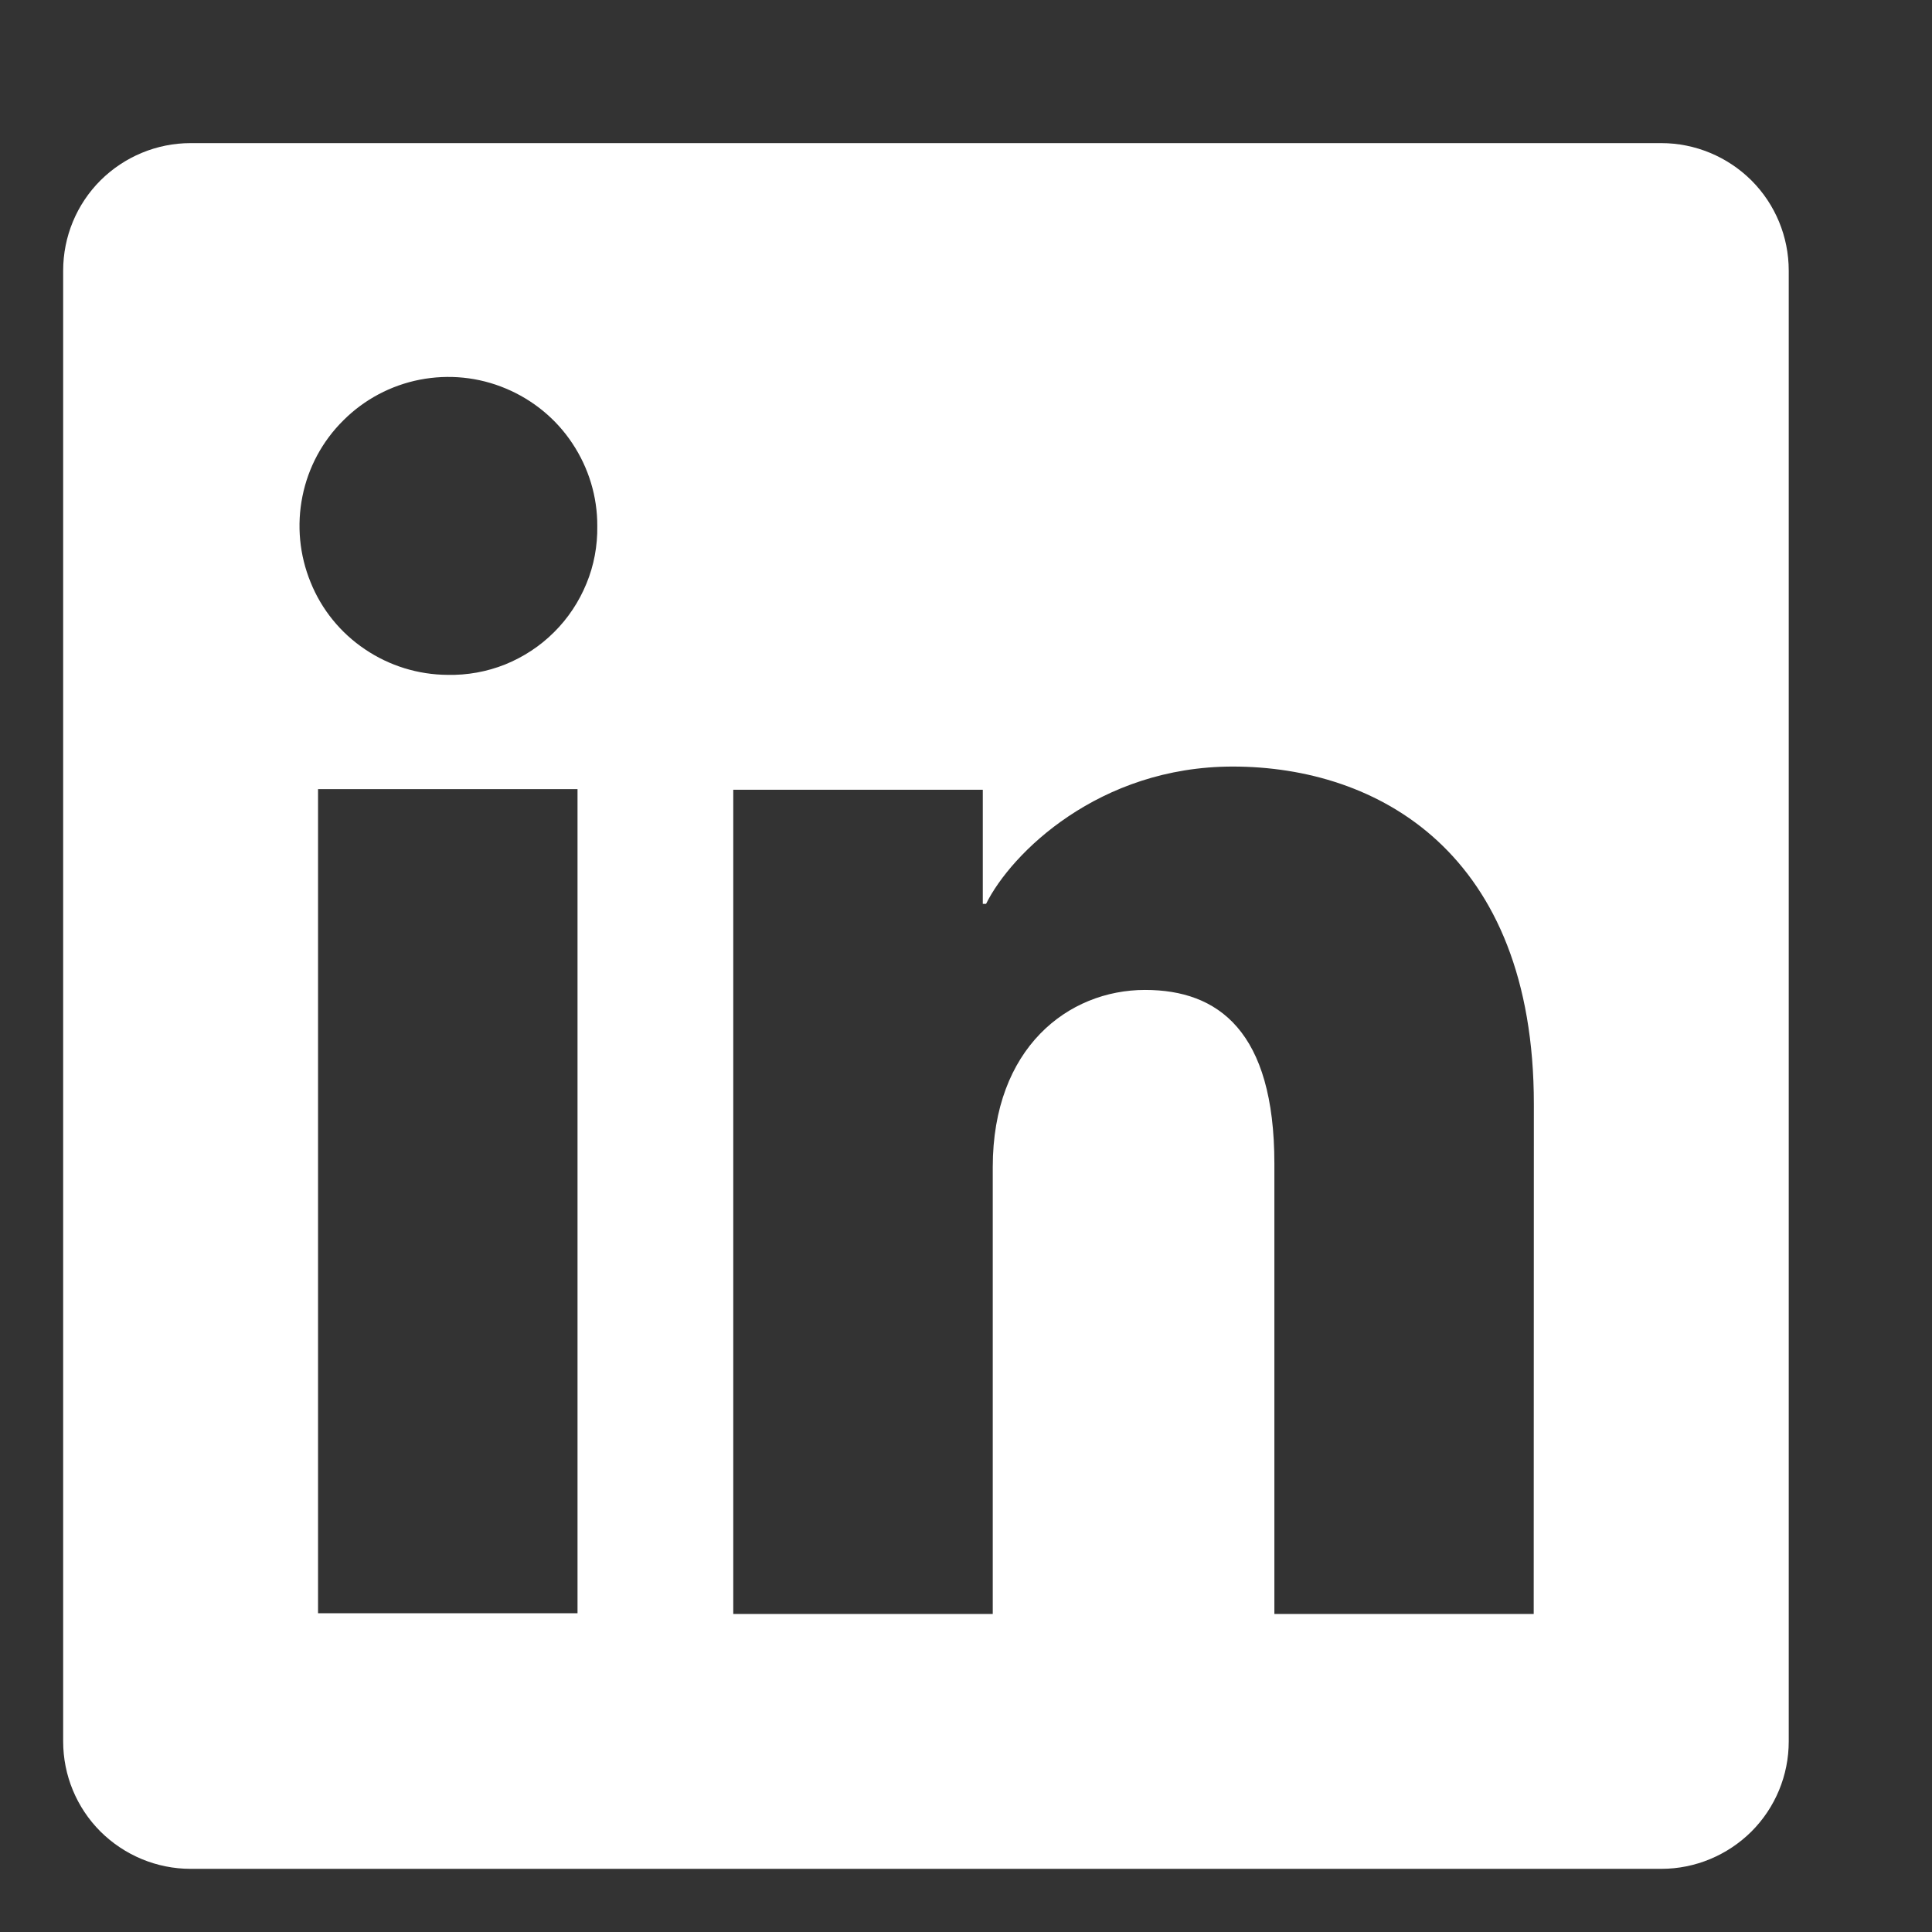 <svg width="13" height="13" viewBox="0 0 13 13" fill="none" xmlns="http://www.w3.org/2000/svg">
<rect x="0" y="0" width="13" height="13" fill="#333333" stroke="none"/>
<path d="M11.179 0.963H1.282C1.055 0.963 0.837 1.054 0.676 1.214C0.515 1.375 0.425 1.593 0.425 1.821V11.718C0.425 11.945 0.515 12.163 0.676 12.324C0.837 12.484 1.055 12.575 1.282 12.575H11.179C11.406 12.575 11.624 12.484 11.785 12.324C11.946 12.163 12.036 11.945 12.036 11.718V1.821C12.036 1.593 11.946 1.375 11.785 1.214C11.624 1.054 11.406 0.963 11.179 0.963ZM3.886 10.855H2.14V5.31H3.886V10.855ZM3.012 4.541C2.814 4.54 2.62 4.48 2.456 4.369C2.292 4.259 2.164 4.102 2.09 3.918C2.015 3.735 1.996 3.534 2.035 3.34C2.074 3.145 2.17 2.967 2.311 2.828C2.451 2.688 2.63 2.593 2.824 2.555C3.019 2.517 3.22 2.537 3.403 2.614C3.585 2.69 3.742 2.818 3.851 2.983C3.961 3.148 4.02 3.342 4.019 3.54C4.021 3.672 3.997 3.804 3.946 3.927C3.896 4.049 3.822 4.161 3.728 4.254C3.634 4.348 3.522 4.421 3.399 4.471C3.276 4.52 3.144 4.544 3.012 4.541ZM10.32 10.86H8.575V7.83C8.575 6.937 8.196 6.661 7.705 6.661C7.188 6.661 6.68 7.051 6.68 7.853V10.86H4.934V5.314H6.613V6.082H6.635C6.804 5.741 7.394 5.158 8.295 5.158C9.269 5.158 10.321 5.736 10.321 7.429L10.32 10.86Z" fill="white"/>
</svg>

